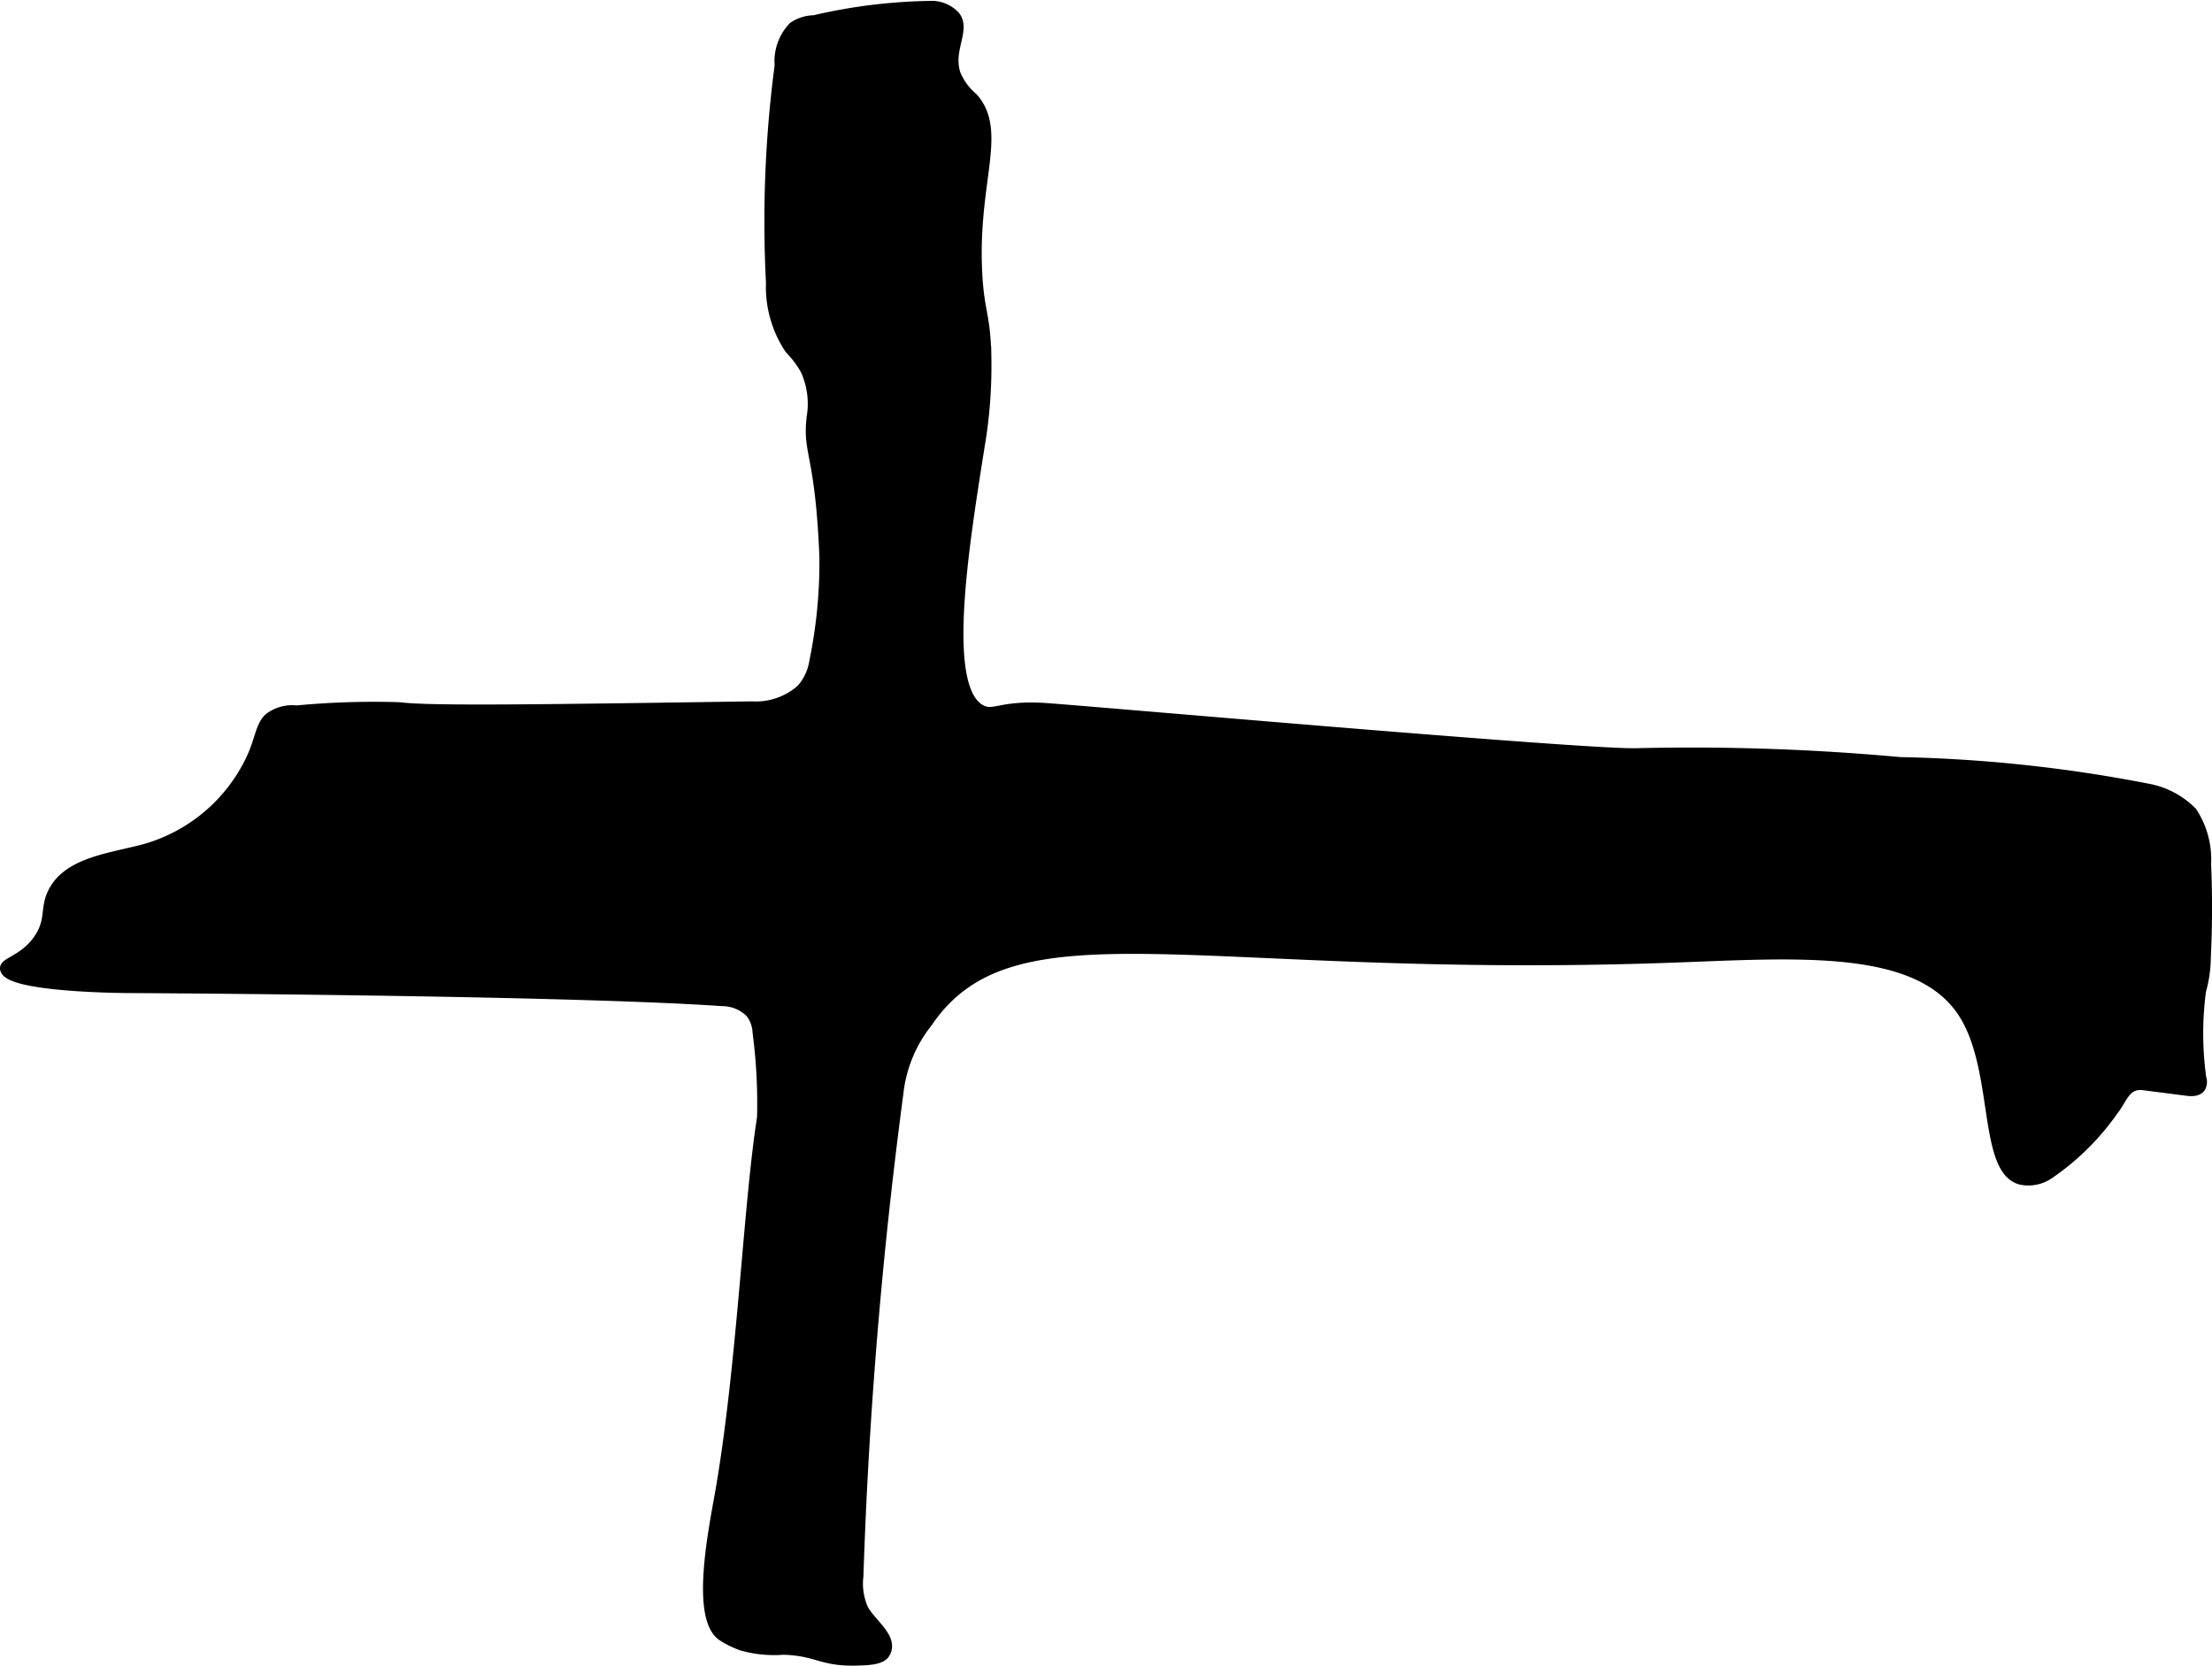 <?xml version="1.0" encoding="UTF-8"?>
<svg xmlns="http://www.w3.org/2000/svg"
     version="1.1"
     width="12.044mm"
     height="9.07mm"
     viewBox="0 0 34.14 25.709">
   <defs>
      <style type="text/css"><![CDATA[
      .a {
        stroke: #000;
        stroke-miterlimit: 10;
        stroke-width: 0.15px;
      }
    ]]></style>
   </defs>
   <path class="a"
         d="M11.603,10.9a1.052,1.052,0,0,0,.764-.265.832.832,0,0,0,.198-.422,7.556,7.556,0,0,0,.156-1.64c-.068-1.598-.262-1.566-.196-2.136a1.248,1.248,0,0,0-.097-.728,1.577,1.577,0,0,0-.242-.322,1.726,1.726,0,0,1-.289-1.024A18.374,18.374,0,0,1,12.031,1.009.768.768,0,0,1,12.243.411a.583.583,0,0,1,.321-.101A8.4,8.4,0,0,1,14.397.088a.493.493,0,0,1,.346.159c.167.213-.115.52.008.894a.955.955,0,0,0,.269.367c.465.527-.013,1.303.066,2.725.033.602.127.62.14,1.287a7.372,7.372,0,0,1-.106,1.381c-.259,1.636-.592,3.74.027,4.054.19.096.291-.066.937-.033.448.023,8.307.72,9.168.701a35.309,35.309,0,0,1,4.073.137,22.219,22.219,0,0,1,3.822.409,1.286,1.286,0,0,1,.687.362,1.325,1.325,0,0,1,.217.799q.031.723-.004,1.446a1.955,1.955,0,0,1-.074.517,4.986,4.986,0,0,0,.004,1.345.182.182,0,0,1-.011.146c-.045.066-.142.064-.221.053l-.661-.085c-.275-.035-.321.208-.464.388a3.892,3.892,0,0,1-.979.973.57.57,0,0,1-.448.098c-.598-.148-.335-1.71-.897-2.576-.699-1.078-2.575-.92-4.511-.851-7.35.262-10.145-.954-11.47,1.001a2.114,2.114,0,0,0-.447,1.09q-.494,3.707-.617,7.451a.967.967,0,0,0,.078.513c.133.235.469.448.332.68-.058.098-.241.11-.464.114-.527.009-.589-.153-1.108-.168a1.827,1.827,0,0,1-.639-.063,1.452,1.452,0,0,1-.304-.149c-.409-.282-.143-1.602-.042-2.171.347-1.959.439-4.464.655-5.832a8.381,8.381,0,0,0-.069-1.316.52.52,0,0,0-.112-.303.613.613,0,0,0-.431-.177c-2.468-.17-9.192-.202-9.192-.202S.095,15.244.075,14.948c-.007-.102.315-.14.53-.472.169-.26.097-.429.185-.649.213-.532.924-.58,1.476-.735a2.596,2.596,0,0,0,1.603-1.37c.143-.299.145-.519.283-.643a.593.593,0,0,1,.427-.116,12.628,12.628,0,0,1,1.589-.05C6.623,10.973,8.283,10.949,11.603,10.9Z"/>
</svg>

